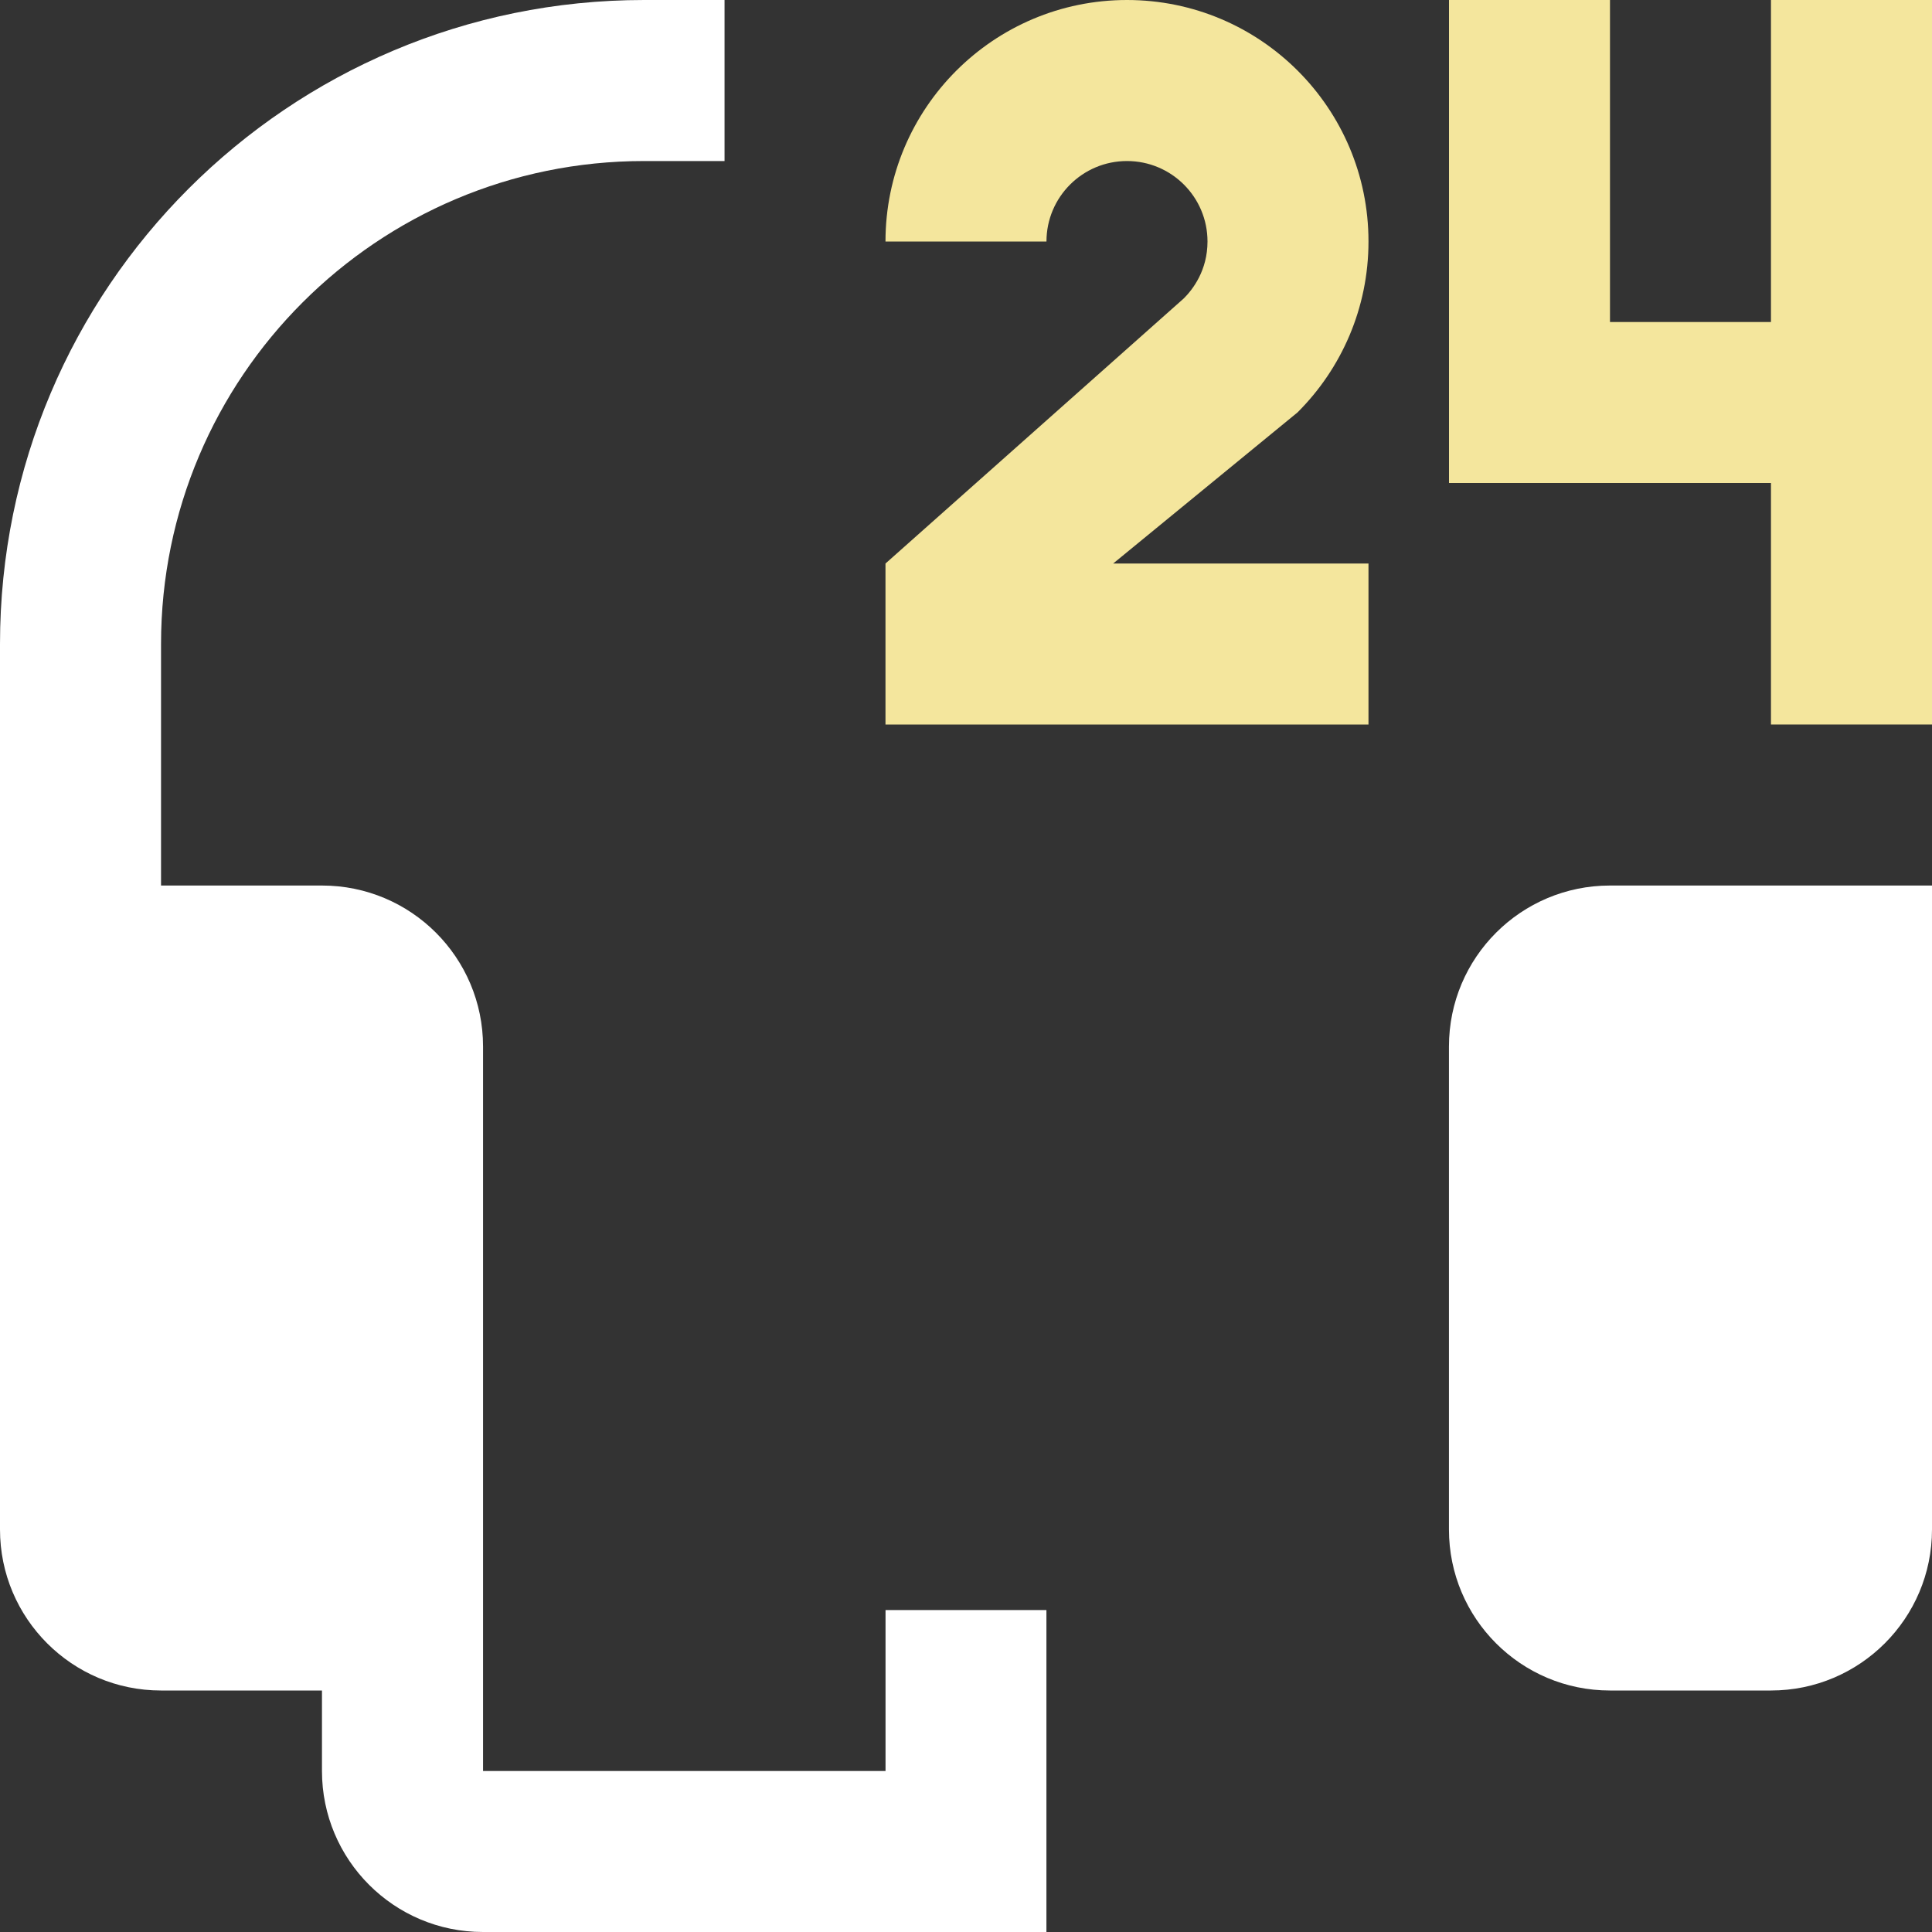<?xml version="1.0" encoding="UTF-8"?><svg id="Capa_1" xmlns="http://www.w3.org/2000/svg" viewBox="0 0 409.6 409.6"><rect x="0" y="0" width="409.6" height="409.6" fill="#333333" stroke="none"/><defs><style>.cls-1{fill:#fff;}.cls-2{fill:#f4e69d;}</style></defs><polygon class="cls-2" points="375.46 0 375.46 68.27 341.33 68.27 341.33 0 307.2 0 307.2 102.4 375.46 102.4 375.46 153.6 409.6 153.6 409.6 0 375.46 0"/><path class="cls-2" d="m275.13,87.39c9.27-9.27,15-22.07,15-36.19.01-28.26-22.92-51.2-51.2-51.2s-51.2,22.94-51.2,51.2h34.13c0-9.43,7.65-17.06,17.07-17.06s17.07,7.63,17.07,17.06c0,6.14-3.13,10.17-5.01,12.05l-63.26,56.22v34.13h102.4v-34.13h-54.13l39.14-32.08Z"/><path class="cls-1" d="m341.33,187.74c-18.85,0-34.14,15.26-34.14,34.13v102.4c0,18.87,15.28,34.13,34.14,34.13h34.13c18.85,0,34.14-15.3,34.14-34.13v-136.53h-68.27Z"/><path class="cls-1" d="m187.74,341.34v34.13h-85.33v-153.6c0-18.87-15.28-34.13-34.14-34.13h-34.13v-51.2c0-56.57,45.87-102.4,102.4-102.4h17.07V0h-17.07C61.16,0,0,61.1,0,136.54v187.73c0,18.83,15.28,34.13,34.13,34.13h34.13v17.07c0,18.85,15.28,34.13,34.13,34.13h119.46v-68.26h-34.13Z"/></svg>